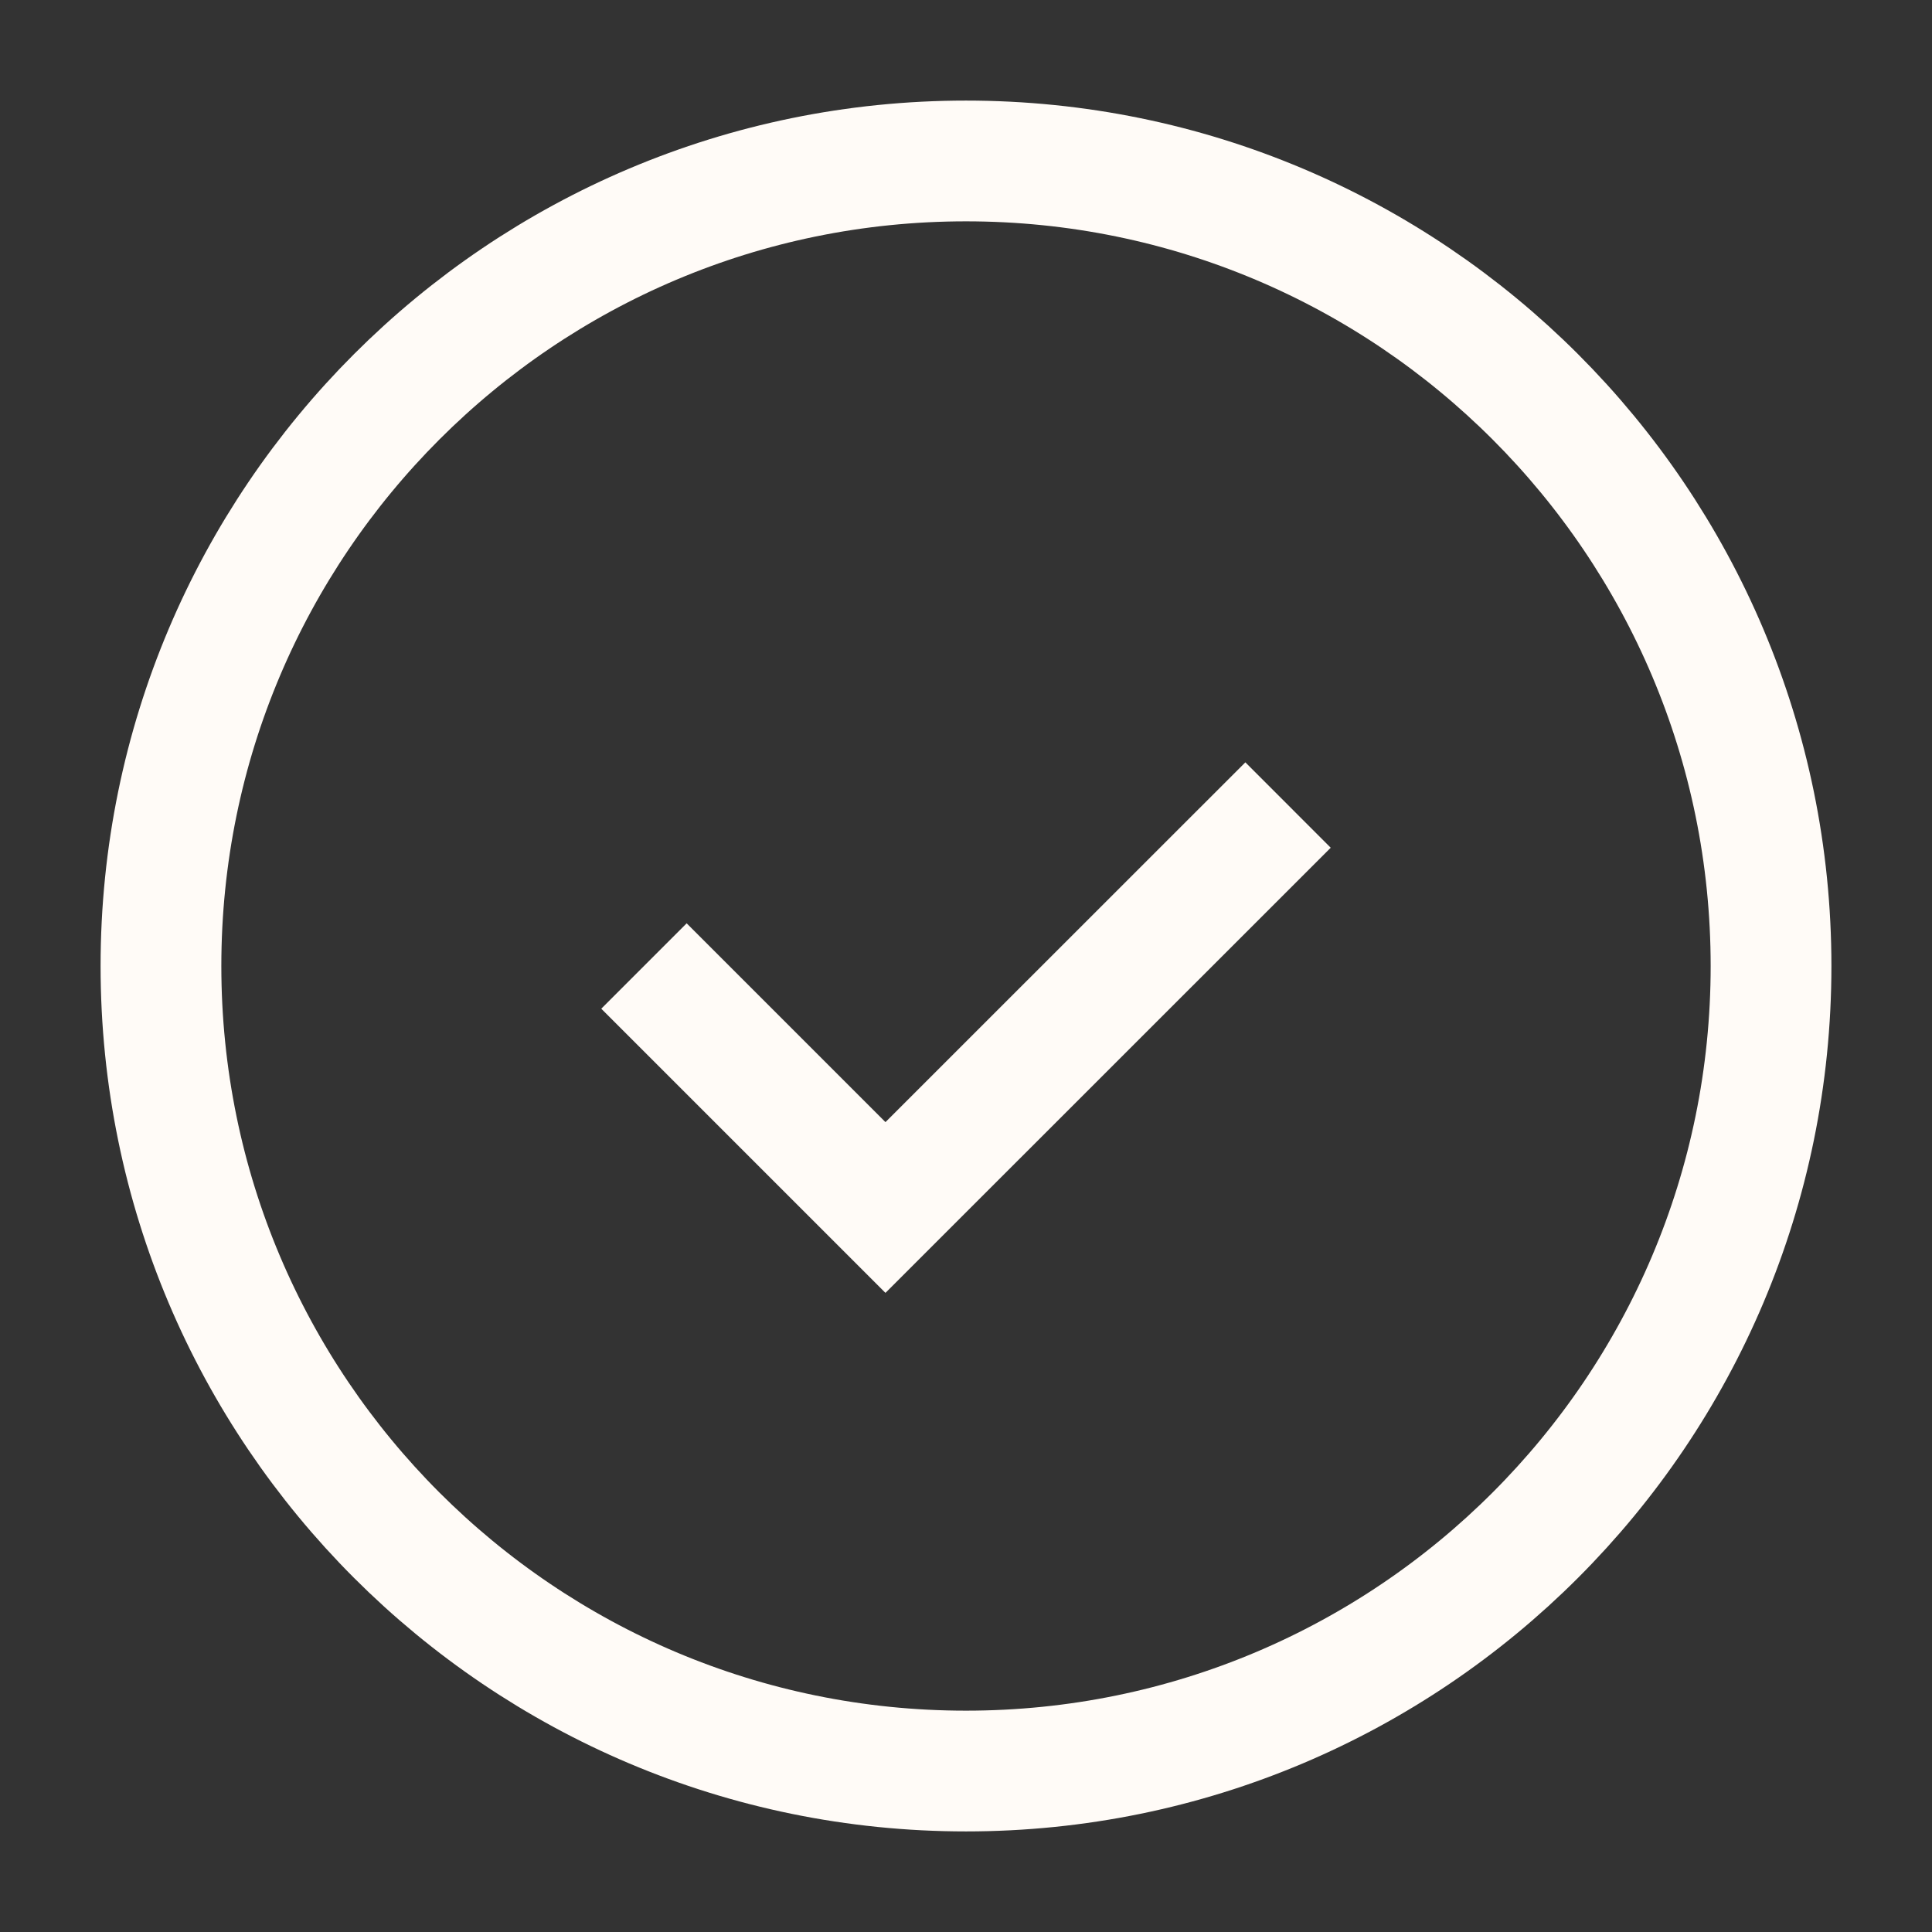 <svg width="16" height="16" viewBox="0 0 16 16" fill="none" xmlns="http://www.w3.org/2000/svg">
<rect x="0" y="0" width="16" height="16" fill="#333333" stroke="none"/>
<g clip-path="url(#clip0_37_433)">
<path d="M8 14.667C11.682 14.667 14.667 11.682 14.667 8C14.667 4.318 11.682 1.333 8 1.333C4.318 1.333 1.333 4.318 1.333 8C1.333 11.682 4.318 14.667 8 14.667Z" stroke="#FFFBF7"/>
<path d="M5.333 8L7.333 10L10.667 6.667" stroke="#FFFBF7" stroke-miterlimit="10"/>
</g>
<defs>
<clipPath id="clip0_37_433">
<rect width="16" height="16" fill="white"/>
</clipPath>
</defs>
</svg>
